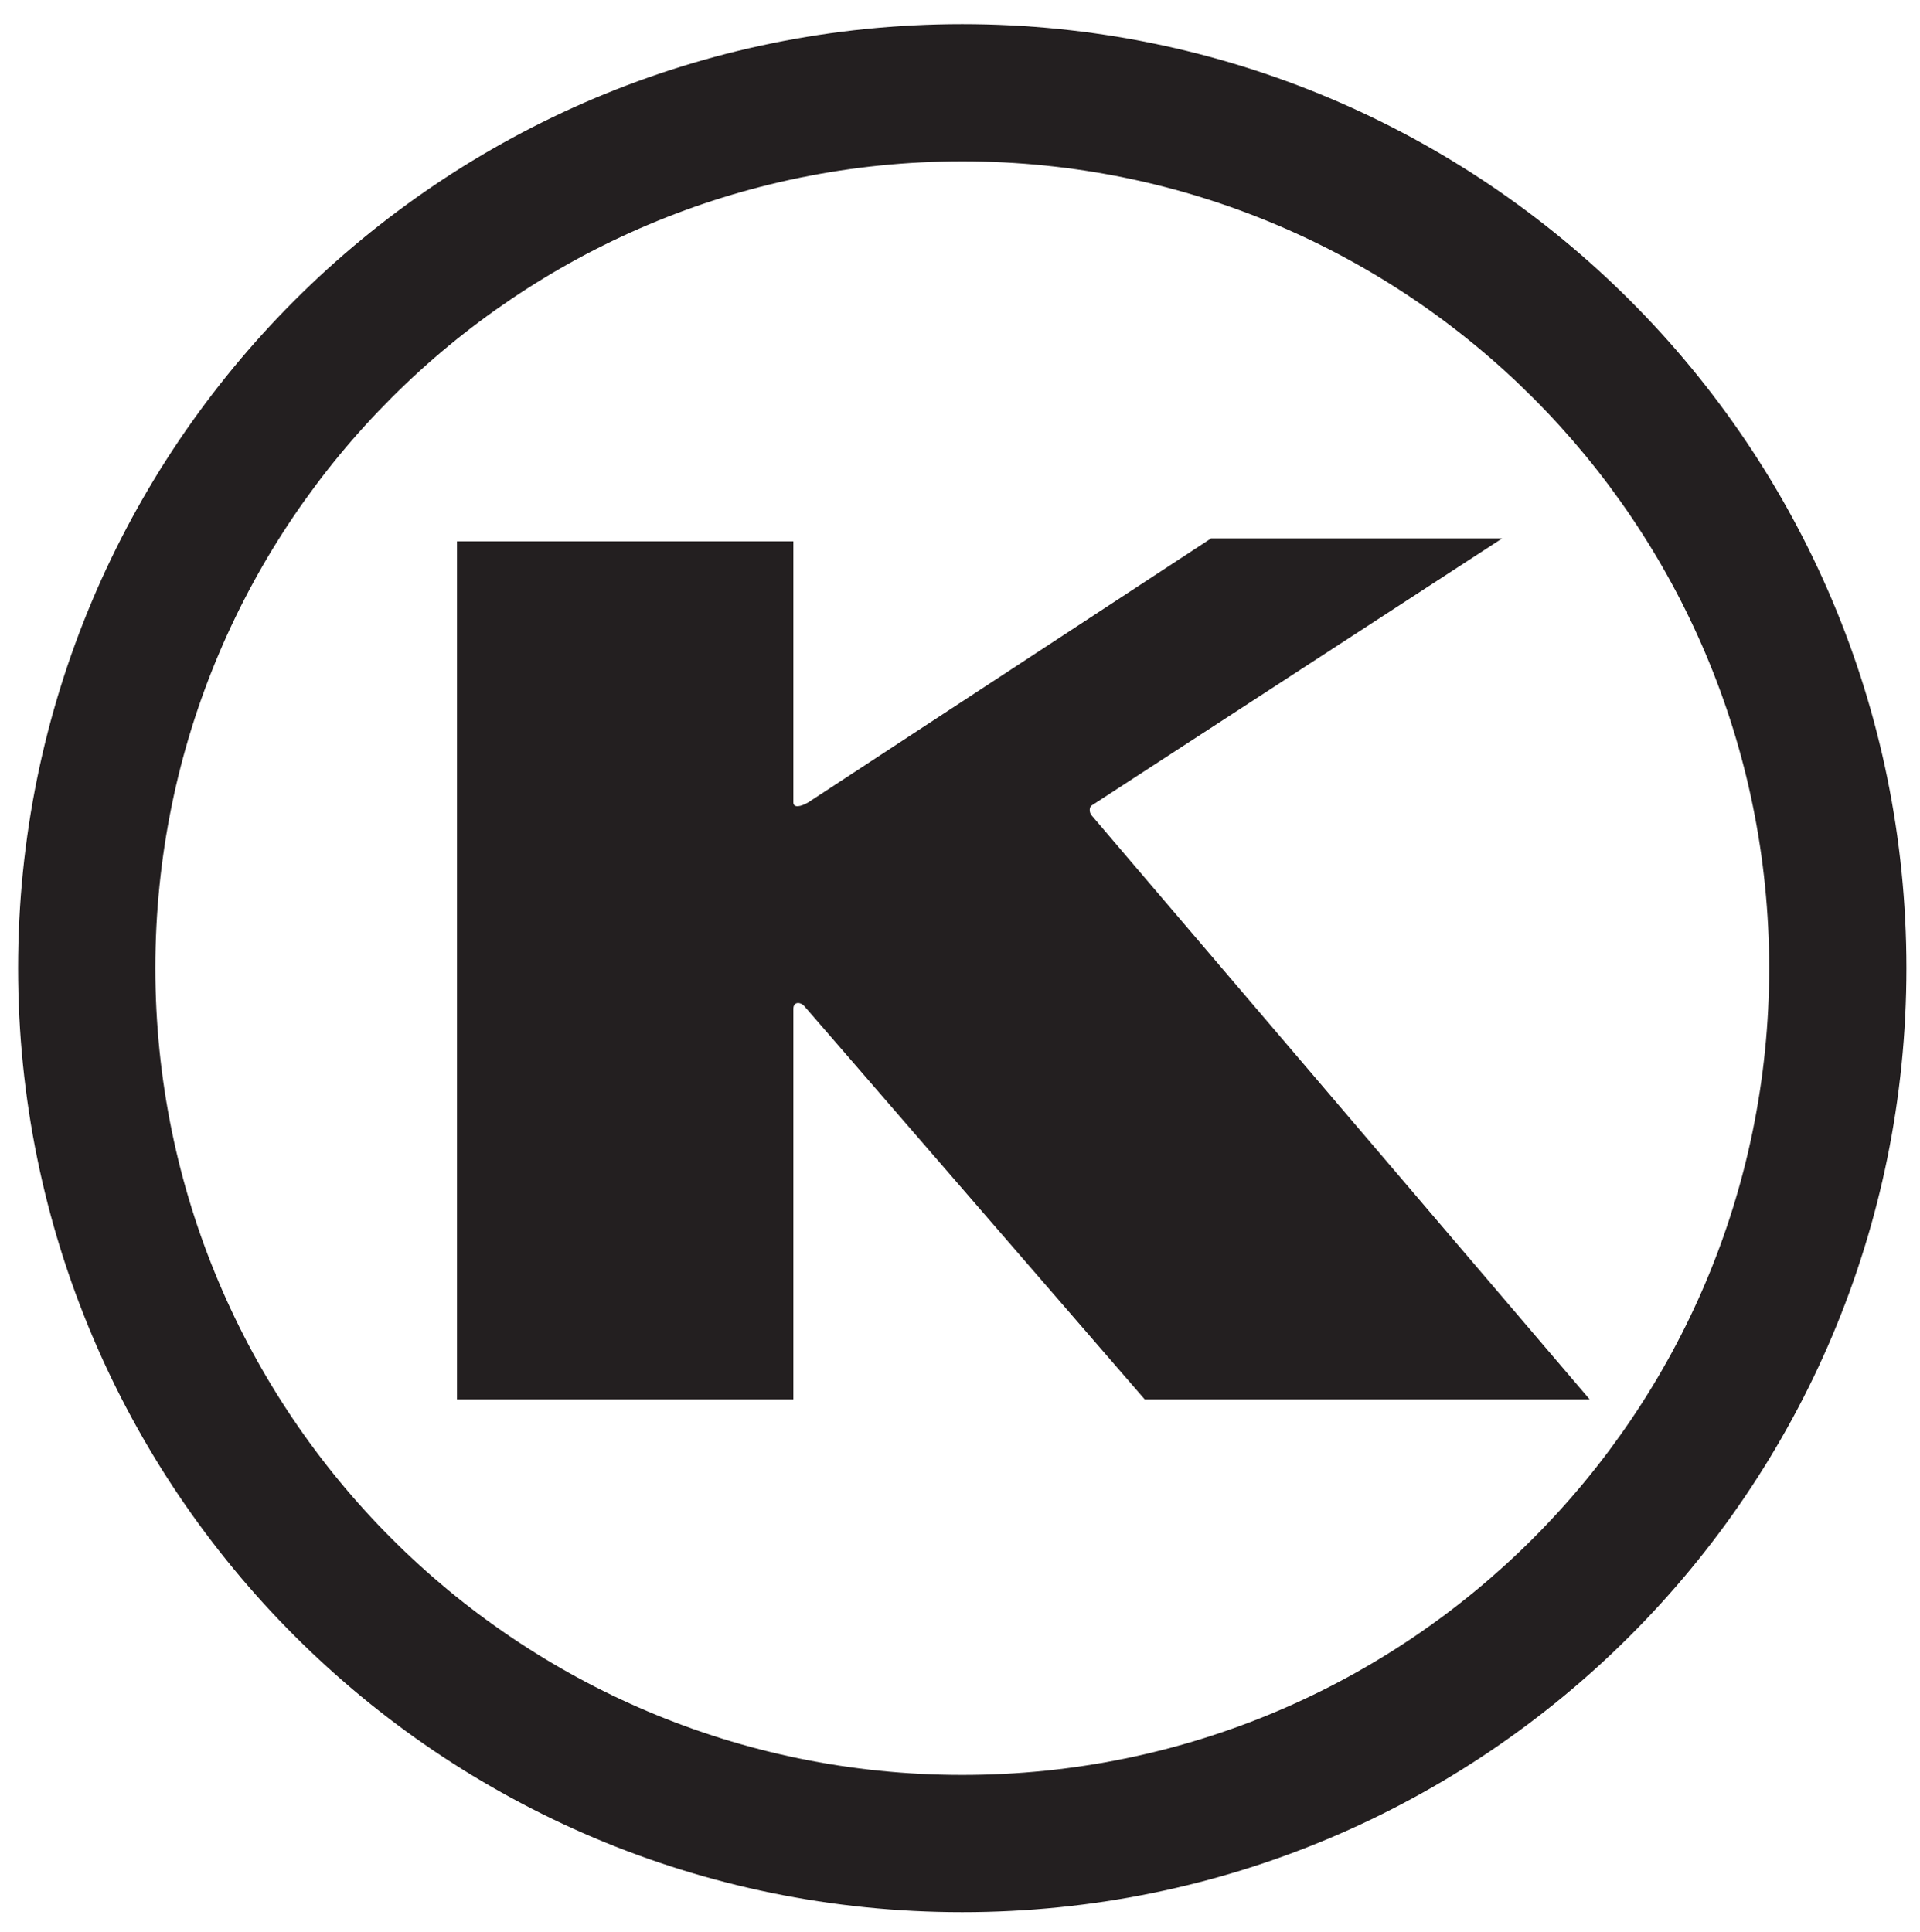 <?xml version="1.0" encoding="utf-8"?>
<!-- Generator: Adobe Illustrator 26.0.2, SVG Export Plug-In . SVG Version: 6.00 Build 0)  -->
<svg version="1.1" id="Layer_1" xmlns="http://www.w3.org/2000/svg" xmlns:xlink="http://www.w3.org/1999/xlink" x="0px" y="0px"
	 viewBox="0 0 127.3 128.1" style="enable-background:new 0 0 127.3 128.1;" xml:space="preserve">
<style type="text/css">
	.st0{fill:#231F20;}
</style>
<g>
	<path class="st0" d="M63.8,1.6c-34.6,0-62.6,28-62.6,62.6s28,62.6,62.6,62.6s62.6-28,62.6-62.6S98.4,1.6,63.8,1.6z M63.8,117.7
		c-29.6,0-53.5-24-53.5-53.5c0-29.6,24-53.5,53.5-53.5c29.6,0,53.5,24,53.5,53.5C117.3,93.7,93.4,117.7,63.8,117.7z"/>
	<path class="st0" d="M99.6,35.7H80.3L53.6,53.2c-0.5,0.3-1,0.4-1,0V35.9H30.3v56.9h22.3V66.9c0-0.5,0.5-0.5,0.8-0.1l22.5,26h29.5
		l-33-38.7c-0.2-0.2-0.2-0.6,0-0.7L99.6,35.7z"/>
</g>
</svg>
